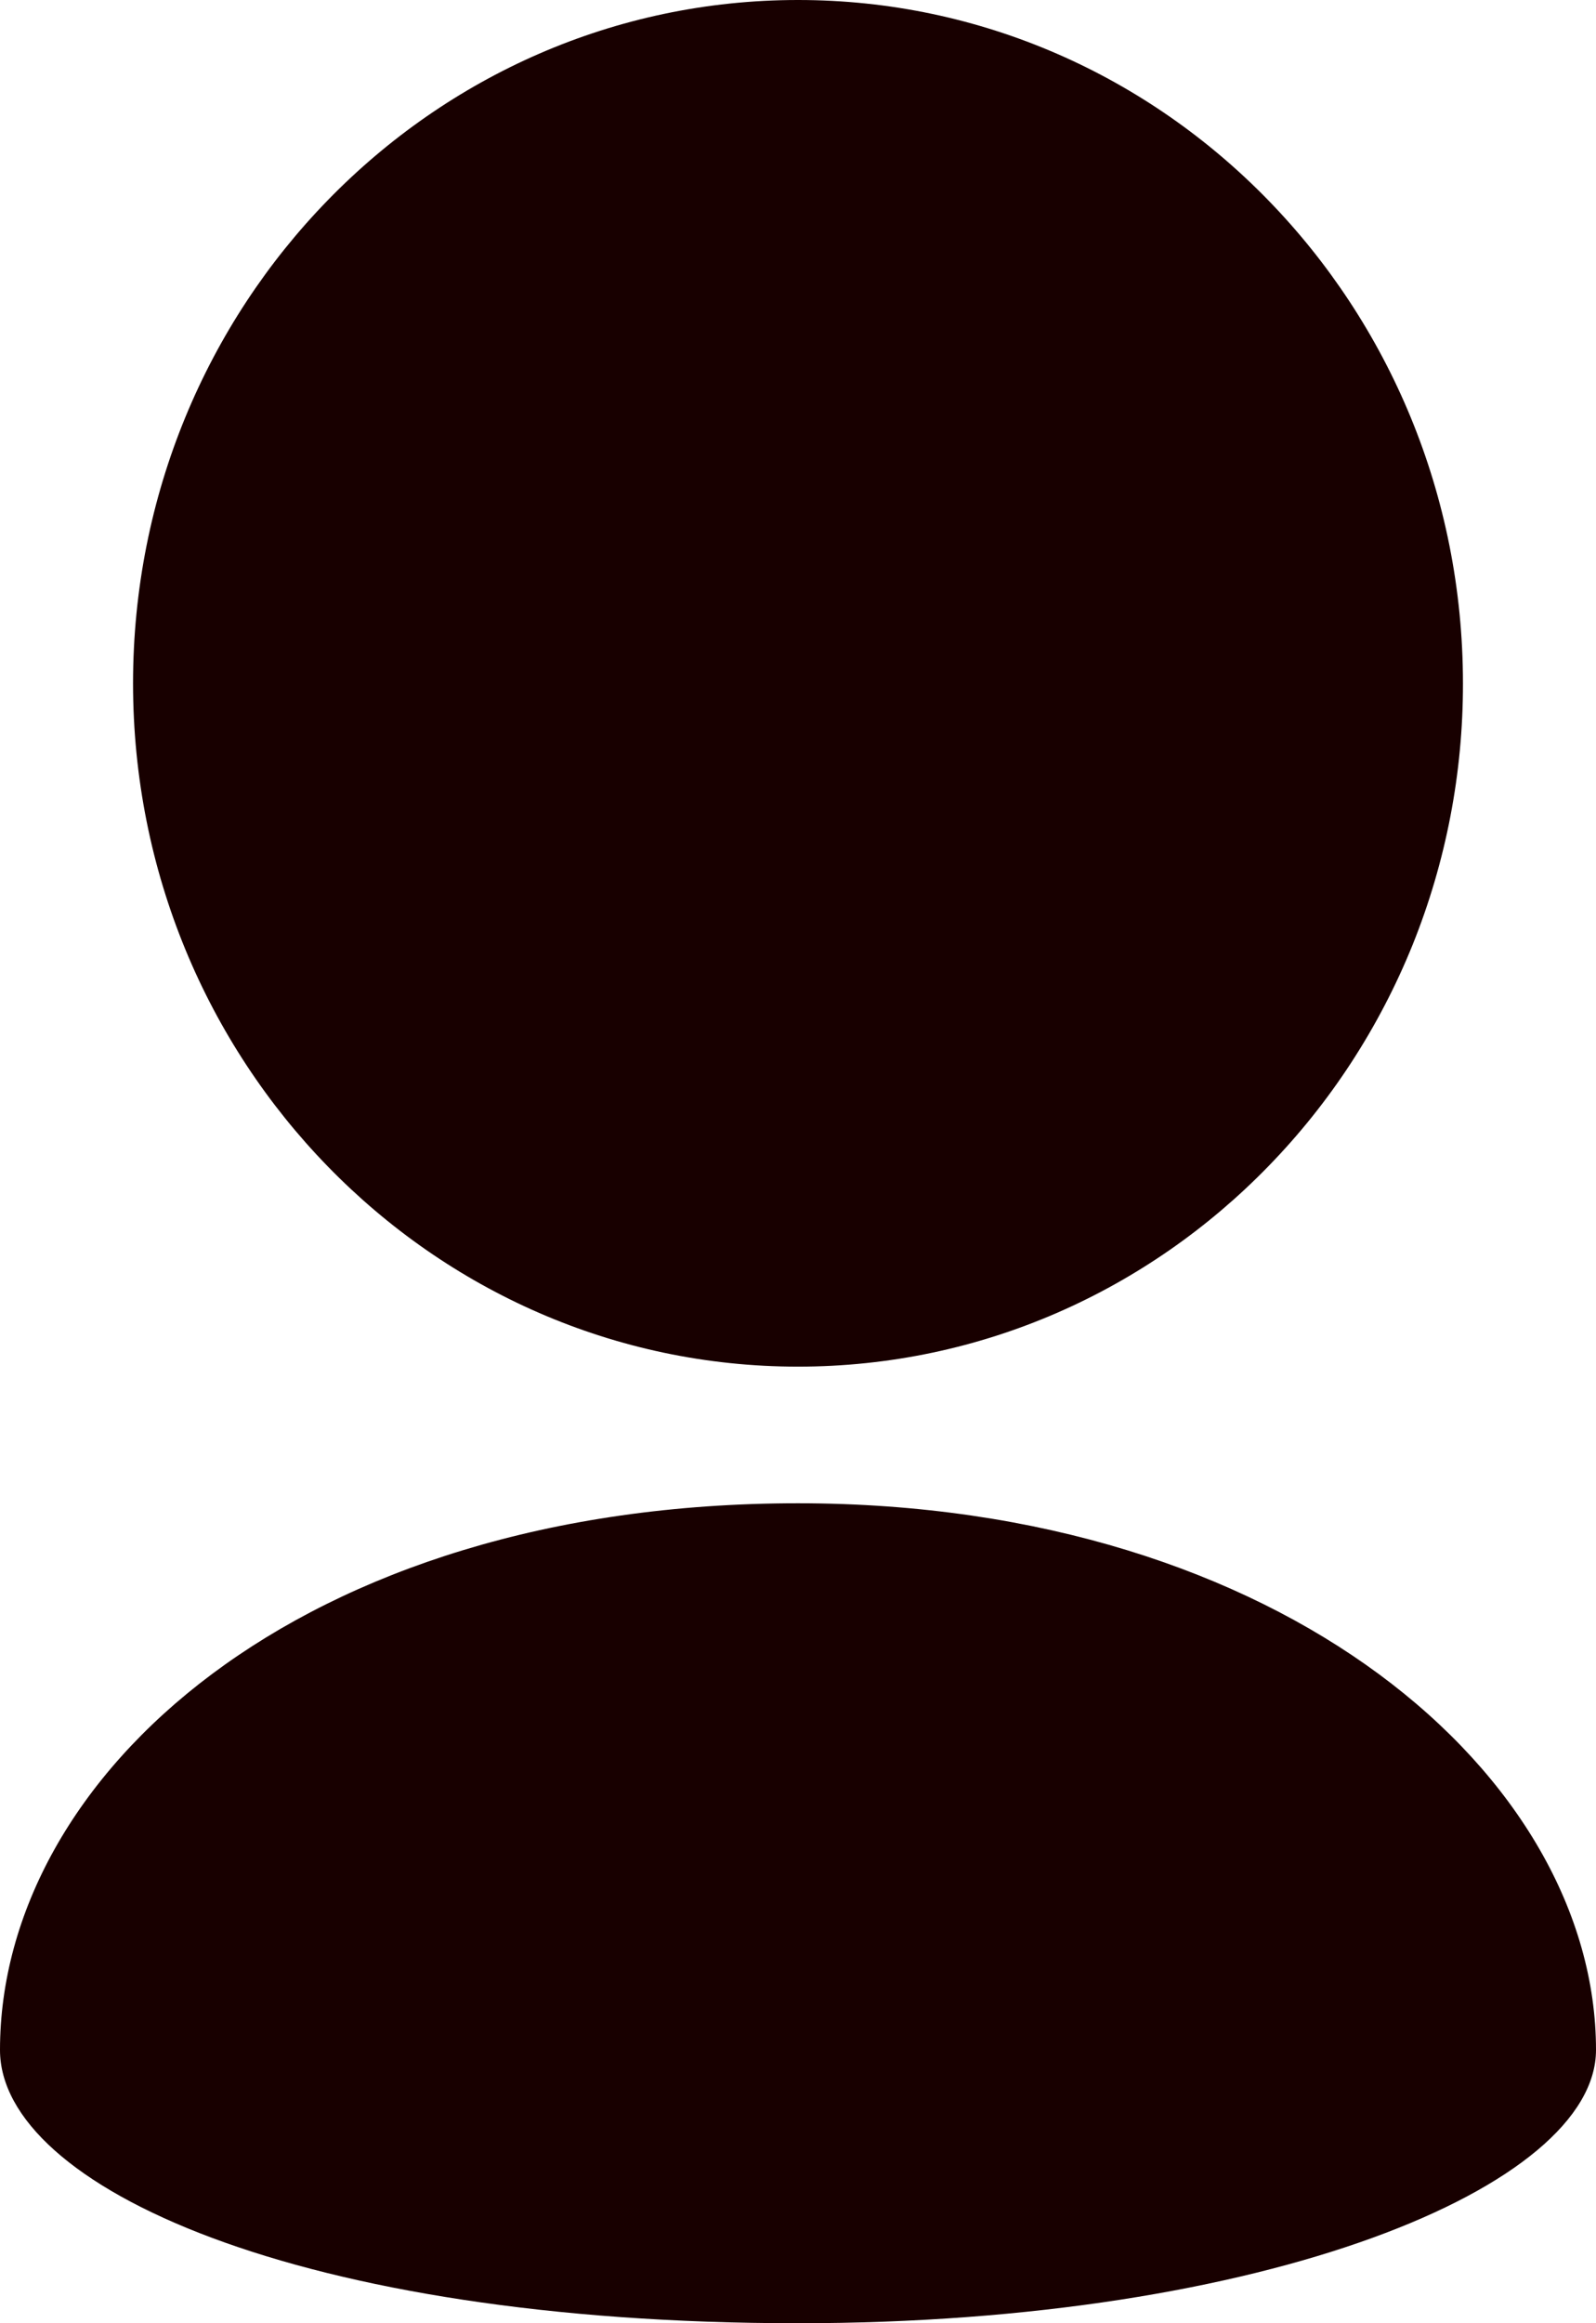 <svg width="11" height="16" viewBox="0 0 11 16" fill="none" xmlns="http://www.w3.org/2000/svg">
<path d="M10.083 4.706C10.083 3.406 9.57 2.23 8.741 1.379C7.912 0.527 6.766 0 5.5 0C4.234 0 3.088 0.527 2.259 1.379C1.43 2.23 0.917 3.406 0.917 4.706C0.917 6.006 1.43 7.182 2.259 8.033C3.088 8.885 4.234 9.412 5.5 9.412C6.766 9.412 7.912 8.885 8.741 8.033C9.167 7.596 9.505 7.078 9.736 6.507C9.966 5.936 10.084 5.324 10.083 4.706V4.706ZM0 14.118C0 15.059 2.062 16 5.5 16C8.725 16 11 15.059 11 14.118C11 12.235 8.842 10.353 5.5 10.353C2.062 10.353 0 12.235 0 14.118Z" fill="#180000"/>
</svg>
